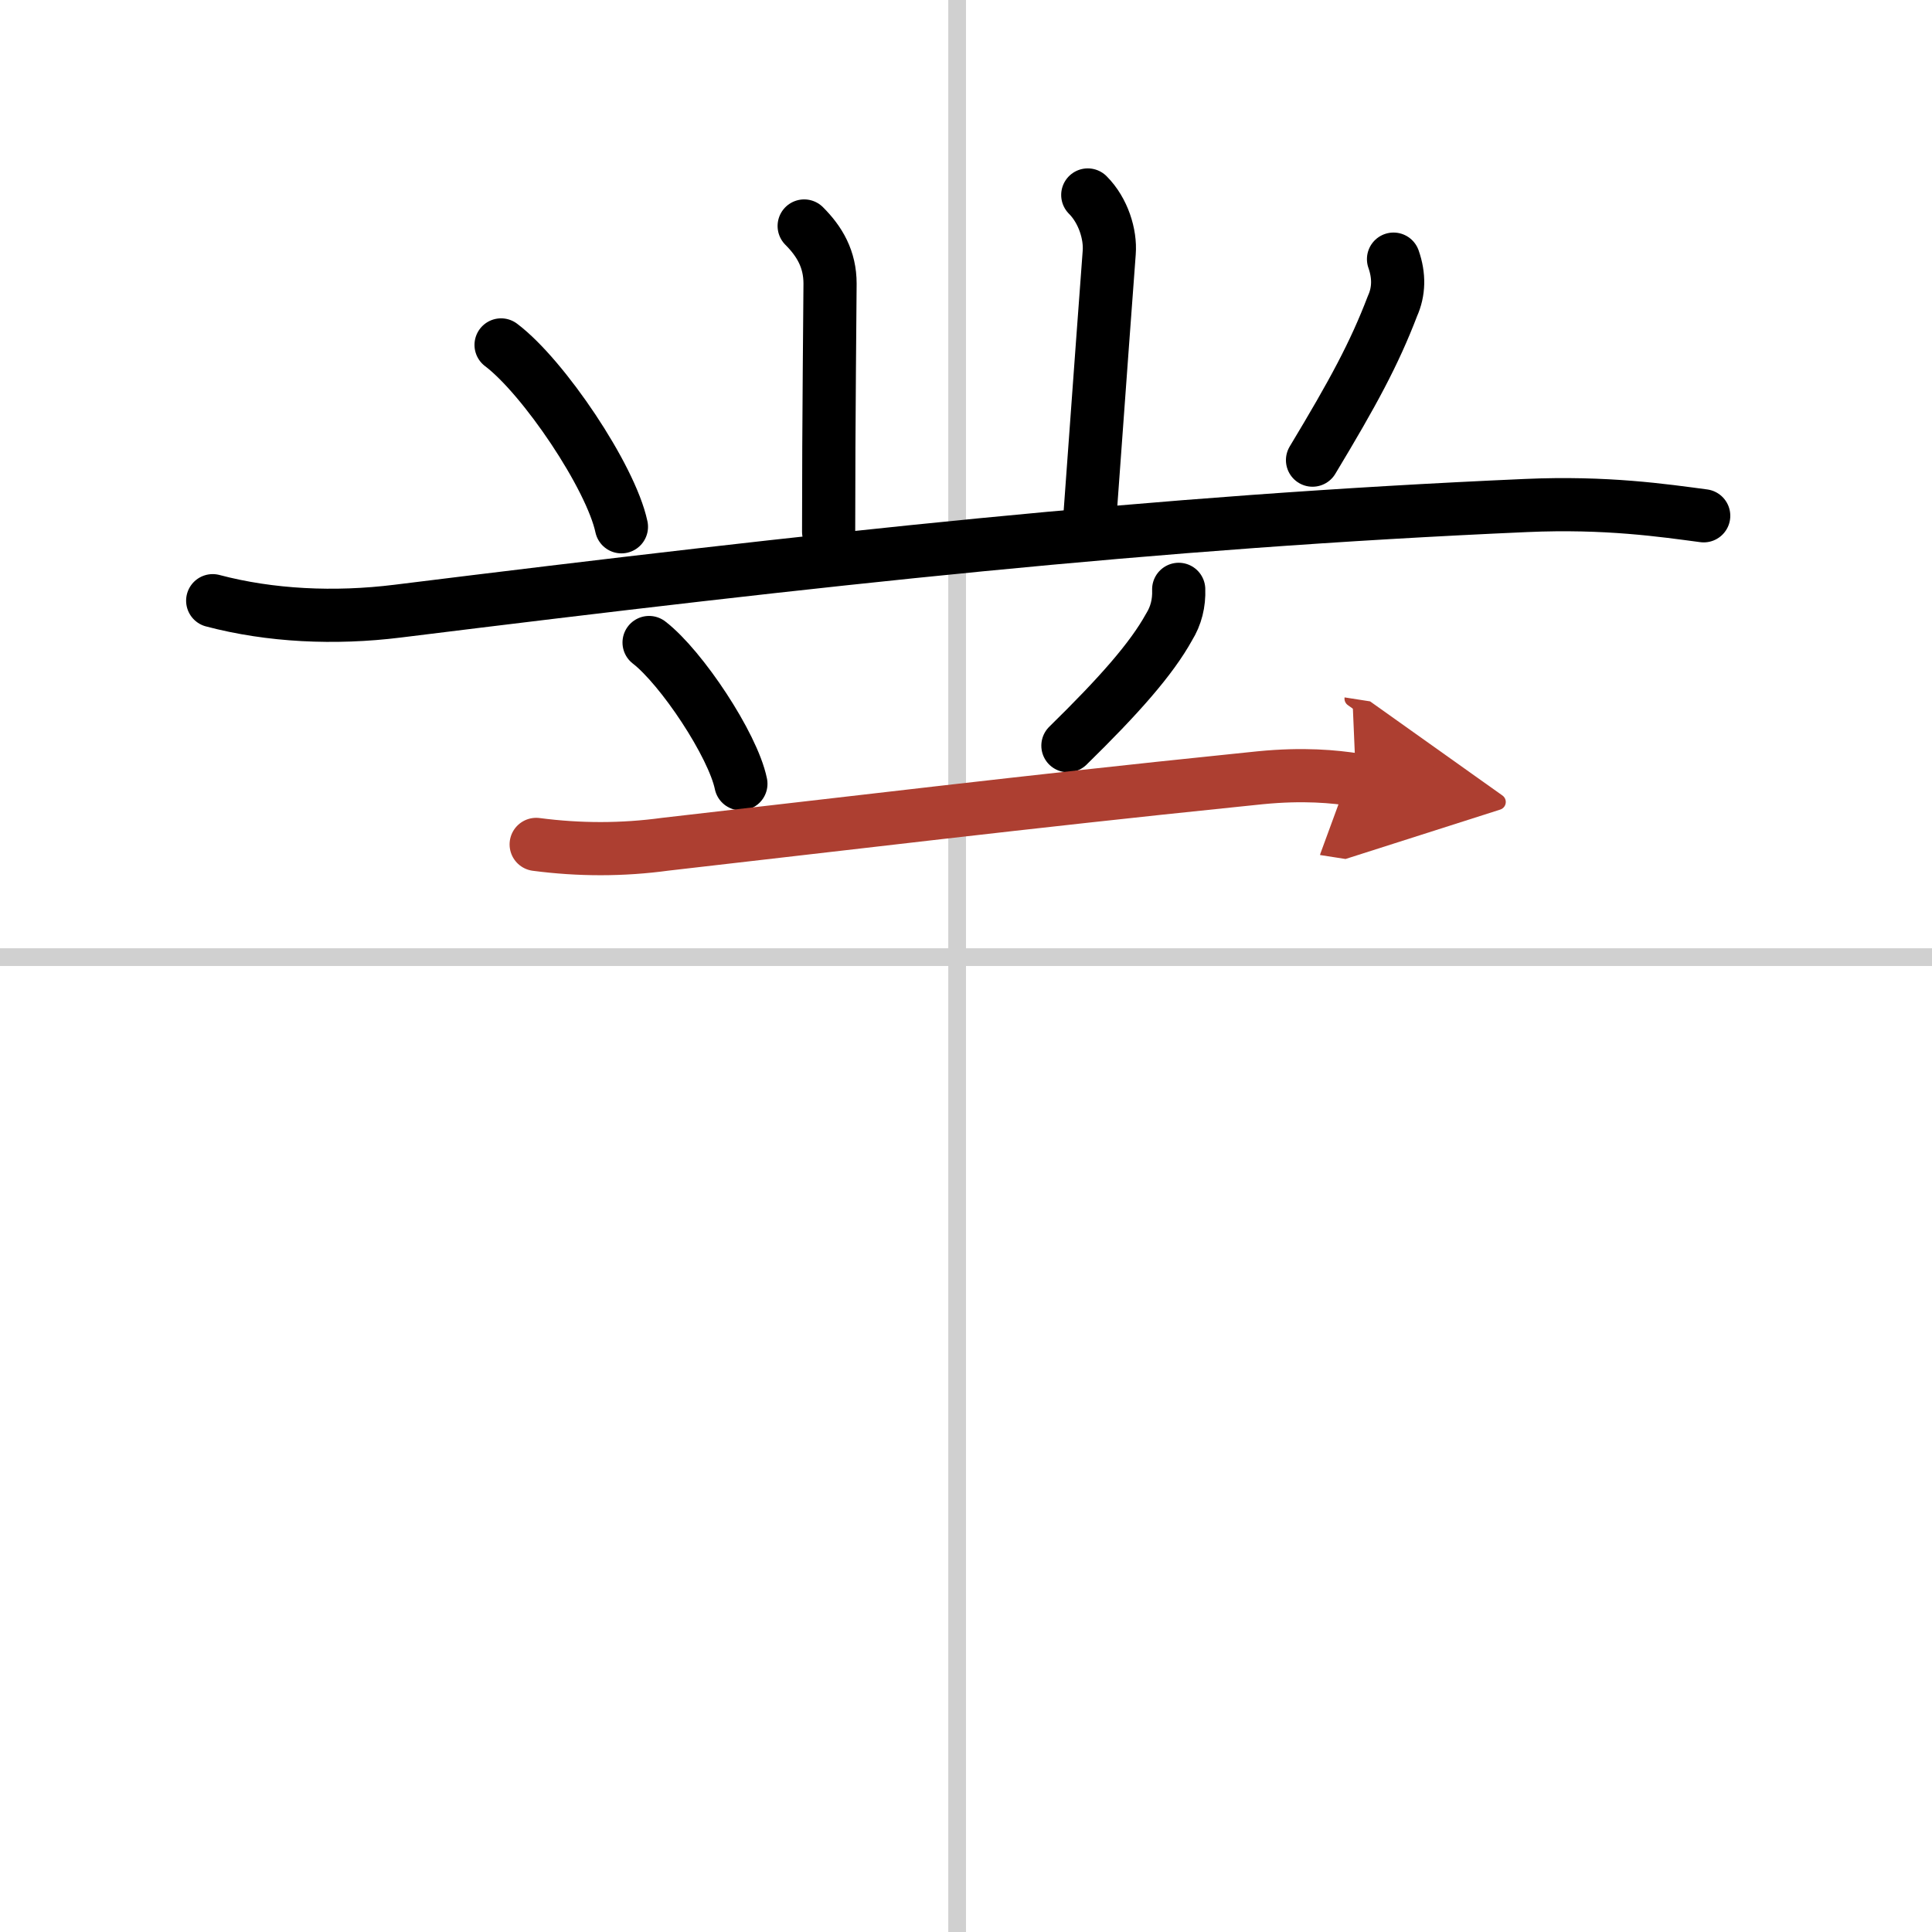 <svg width="400" height="400" viewBox="0 0 109 109" xmlns="http://www.w3.org/2000/svg"><defs><marker id="a" markerWidth="4" orient="auto" refX="1" refY="5" viewBox="0 0 10 10"><polyline points="0 0 10 5 0 10 1 5" fill="#ad3f31" stroke="#ad3f31"/></marker></defs><g fill="none" stroke="#000" stroke-linecap="round" stroke-linejoin="round" stroke-width="3"><rect width="100%" height="100%" fill="#fff" stroke="#fff"/><line x1="54" x2="54" y2="109" stroke="#d0d0d0" stroke-width="1"/><line x2="109" y1="54" y2="54" stroke="#d0d0d0" stroke-width="1"/><path d="m45.37 12.75c0.88 0.88 1.46 1.88 1.46 3.25 0 1.02-0.08 7.5-0.08 14"/><path d="m61.37 11c0.88 0.88 1.29 2.23 1.21 3.25-0.2 2.62-0.45 6.12-1.08 14.75"/><path d="m28.27 19.46c2.4 1.81 6.19 7.44 6.79 10.26"/><path d="m78.62 14.62c0.33 0.94 0.31 1.83-0.06 2.65-1.03 2.69-2.21 4.87-4.51 8.69"/><path d="m12 33.89c3.25 0.86 6.88 1.03 10.43 0.59 23.8-2.95 42.69-5.04 63.67-5.96 4.53-0.2 7.75 0.28 10.02 0.58"/><path d="m36.62 36.25c1.83 1.41 4.73 5.78 5.18 7.97"/><path d="m66.5 33.25c0.03 0.78-0.15 1.49-0.54 2.12-1 1.81-2.83 3.88-5.71 6.7"/><path d="m30.25 47.64c2.44 0.32 4.87 0.32 7.29-0.01 9.65-1.1 20.76-2.44 32.11-3.6 0.48-0.05 0.97-0.1 1.45-0.15 2.44-0.24 4.18-0.07 5.4 0.12" marker-end="url(#a)" stroke="#ad3f31"/></g></svg>
